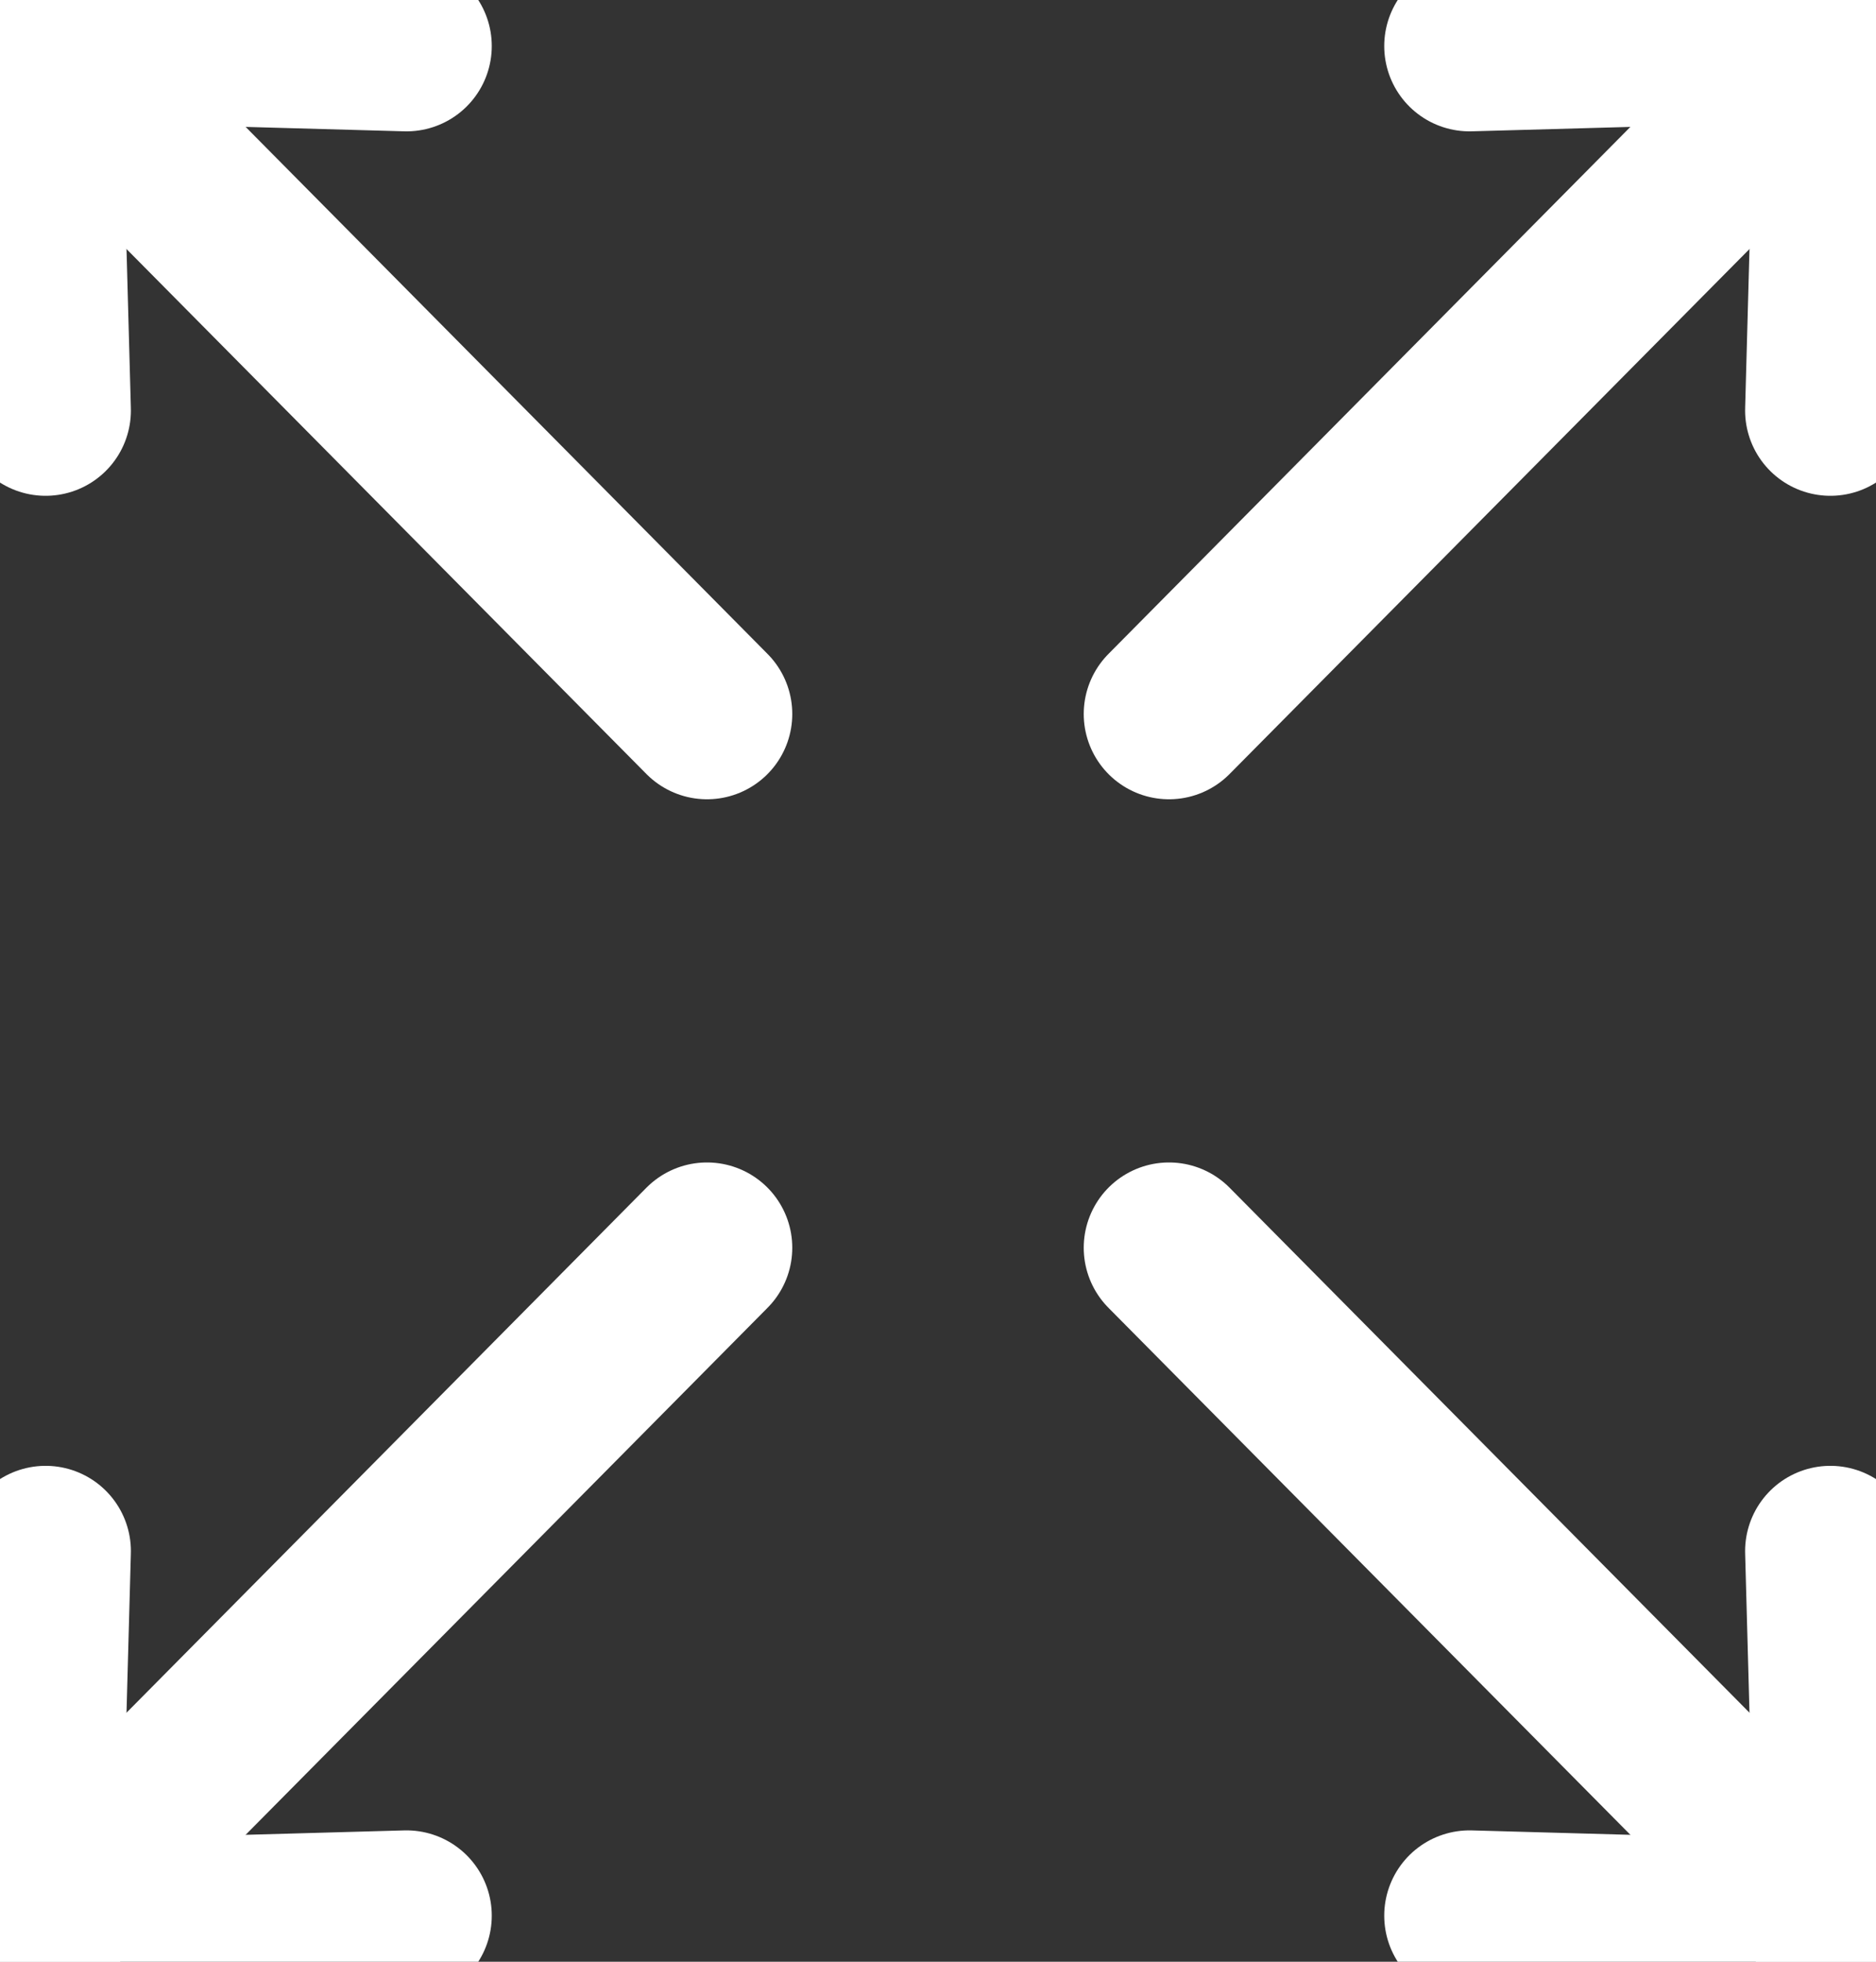 <svg xmlns="http://www.w3.org/2000/svg" fill="none" viewBox="0 0 22 23" height="23" width="22">
<rect x="0" y="0" width="22" height="23" fill="#333333" stroke="none"/>
<g clip-path="url(#clip0_1_2209)">
<path stroke-linejoin="round" stroke-linecap="round" stroke-width="2" stroke="white" d="M0.526 0.532L8.291 8.371"></path>
<path stroke-linejoin="round" stroke-linecap="round" stroke-width="2" stroke="white" d="M0.535 4.813L0.415 0.419L4.767 0.54"></path>
<path stroke-linejoin="round" stroke-linecap="round" stroke-width="2" stroke="white" d="M21.474 0.532L13.709 8.371"></path>
<path stroke-linejoin="round" stroke-linecap="round" stroke-width="2" stroke="white" d="M21.465 4.813L21.585 0.419L17.233 0.54"></path>
<path stroke-linejoin="round" stroke-linecap="round" stroke-width="2" stroke="white" d="M0.526 22.468L8.291 14.629"></path>
<path stroke-linejoin="round" stroke-linecap="round" stroke-width="2" stroke="white" d="M0.535 18.186L0.415 22.581L4.767 22.46"></path>
<path stroke-linejoin="round" stroke-linecap="round" stroke-width="2" stroke="white" d="M21.474 22.468L13.709 14.629"></path>
<path stroke-linejoin="round" stroke-linecap="round" stroke-width="2" stroke="white" d="M21.465 18.186L21.585 22.581L17.233 22.46"></path>
</g>
<defs>
<clipPath id="clip0_1_2209">
<rect fill="white" height="23" width="22"></rect>
</clipPath>
</defs>
</svg>
